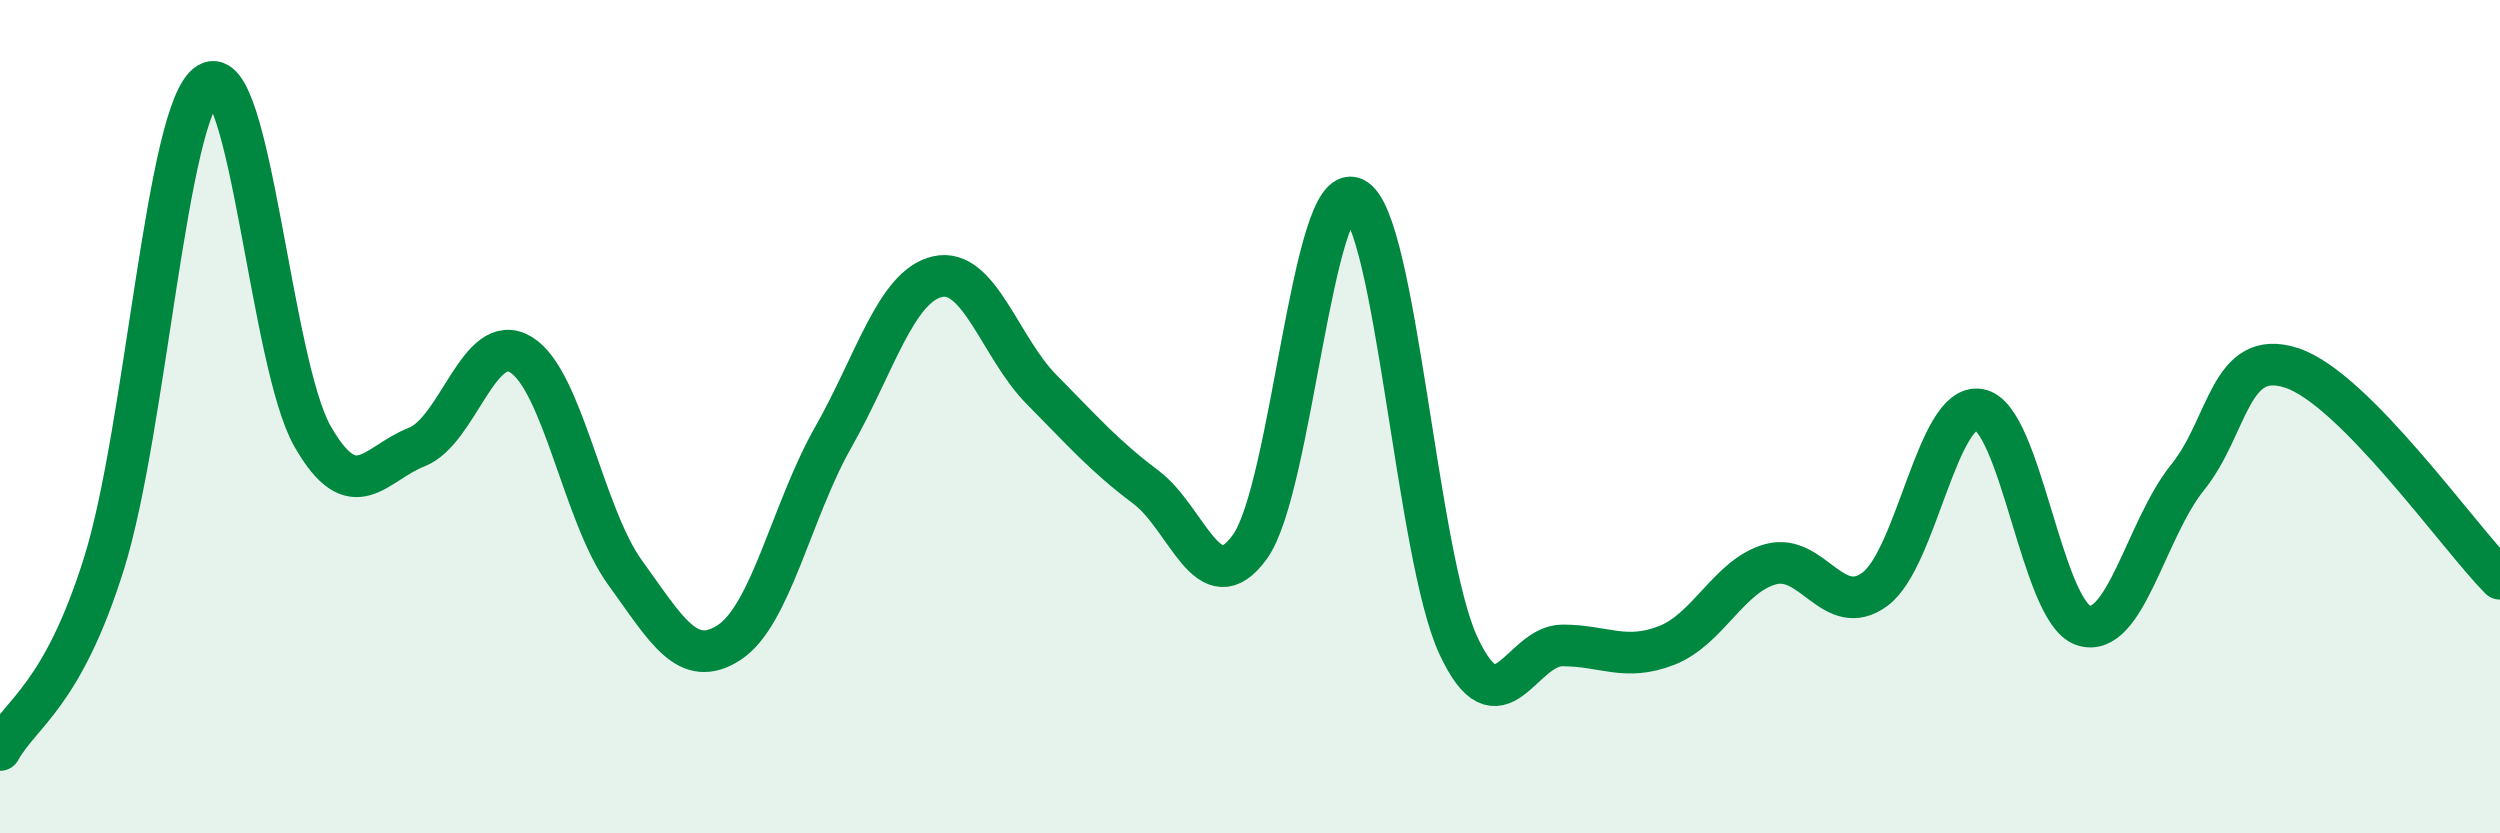 
    <svg width="60" height="20" viewBox="0 0 60 20" xmlns="http://www.w3.org/2000/svg">
      <path
        d="M 0,18 C 0.5,17.1 1.5,16.71 2.5,13.51 C 3.5,10.31 4,2.61 5,2 C 6,1.39 6.5,8.72 7.5,10.47 C 8.5,12.22 9,11.12 10,10.73 C 11,10.34 11.5,7.91 12.5,8.51 C 13.5,9.11 14,12.36 15,13.74 C 16,15.12 16.5,16.07 17.5,15.42 C 18.5,14.77 19,12.25 20,10.49 C 21,8.73 21.5,6.87 22.5,6.64 C 23.5,6.41 24,8.34 25,9.35 C 26,10.36 26.5,10.94 27.5,11.69 C 28.5,12.44 29,14.51 30,13.12 C 31,11.73 31.5,4.29 32.5,4.76 C 33.5,5.23 34,13.34 35,15.49 C 36,17.64 36.5,15.49 37.5,15.49 C 38.5,15.49 39,15.88 40,15.49 C 41,15.1 41.5,13.81 42.5,13.54 C 43.5,13.27 44,14.88 45,14.14 C 46,13.4 46.5,9.66 47.5,9.83 C 48.5,10 49,14.68 50,15.01 C 51,15.34 51.5,12.7 52.5,11.46 C 53.5,10.22 53.5,8.34 55,8.83 C 56.5,9.32 59,12.88 60,13.89L60 20L0 20Z"
        fill="#008740"
        opacity="0.1"
        stroke-linecap="round"
        stroke-linejoin="round"
      />
      <path
        d="M 0,18 C 0.5,17.1 1.5,16.71 2.5,13.51 C 3.5,10.31 4,2.61 5,2 C 6,1.39 6.5,8.72 7.5,10.47 C 8.5,12.22 9,11.12 10,10.73 C 11,10.34 11.5,7.91 12.5,8.51 C 13.5,9.11 14,12.36 15,13.74 C 16,15.12 16.5,16.07 17.5,15.42 C 18.5,14.77 19,12.25 20,10.49 C 21,8.73 21.5,6.87 22.5,6.64 C 23.5,6.41 24,8.34 25,9.35 C 26,10.36 26.5,10.94 27.5,11.69 C 28.5,12.44 29,14.51 30,13.12 C 31,11.73 31.5,4.29 32.5,4.76 C 33.5,5.23 34,13.34 35,15.49 C 36,17.64 36.5,15.49 37.5,15.49 C 38.5,15.49 39,15.88 40,15.49 C 41,15.1 41.5,13.81 42.5,13.54 C 43.5,13.27 44,14.88 45,14.14 C 46,13.4 46.5,9.66 47.5,9.83 C 48.5,10 49,14.68 50,15.01 C 51,15.34 51.5,12.7 52.5,11.46 C 53.5,10.22 53.5,8.34 55,8.83 C 56.5,9.32 59,12.88 60,13.89"
        stroke="#008740"
        stroke-width="1"
        fill="none"
        stroke-linecap="round"
        stroke-linejoin="round"
      />
    </svg>
  